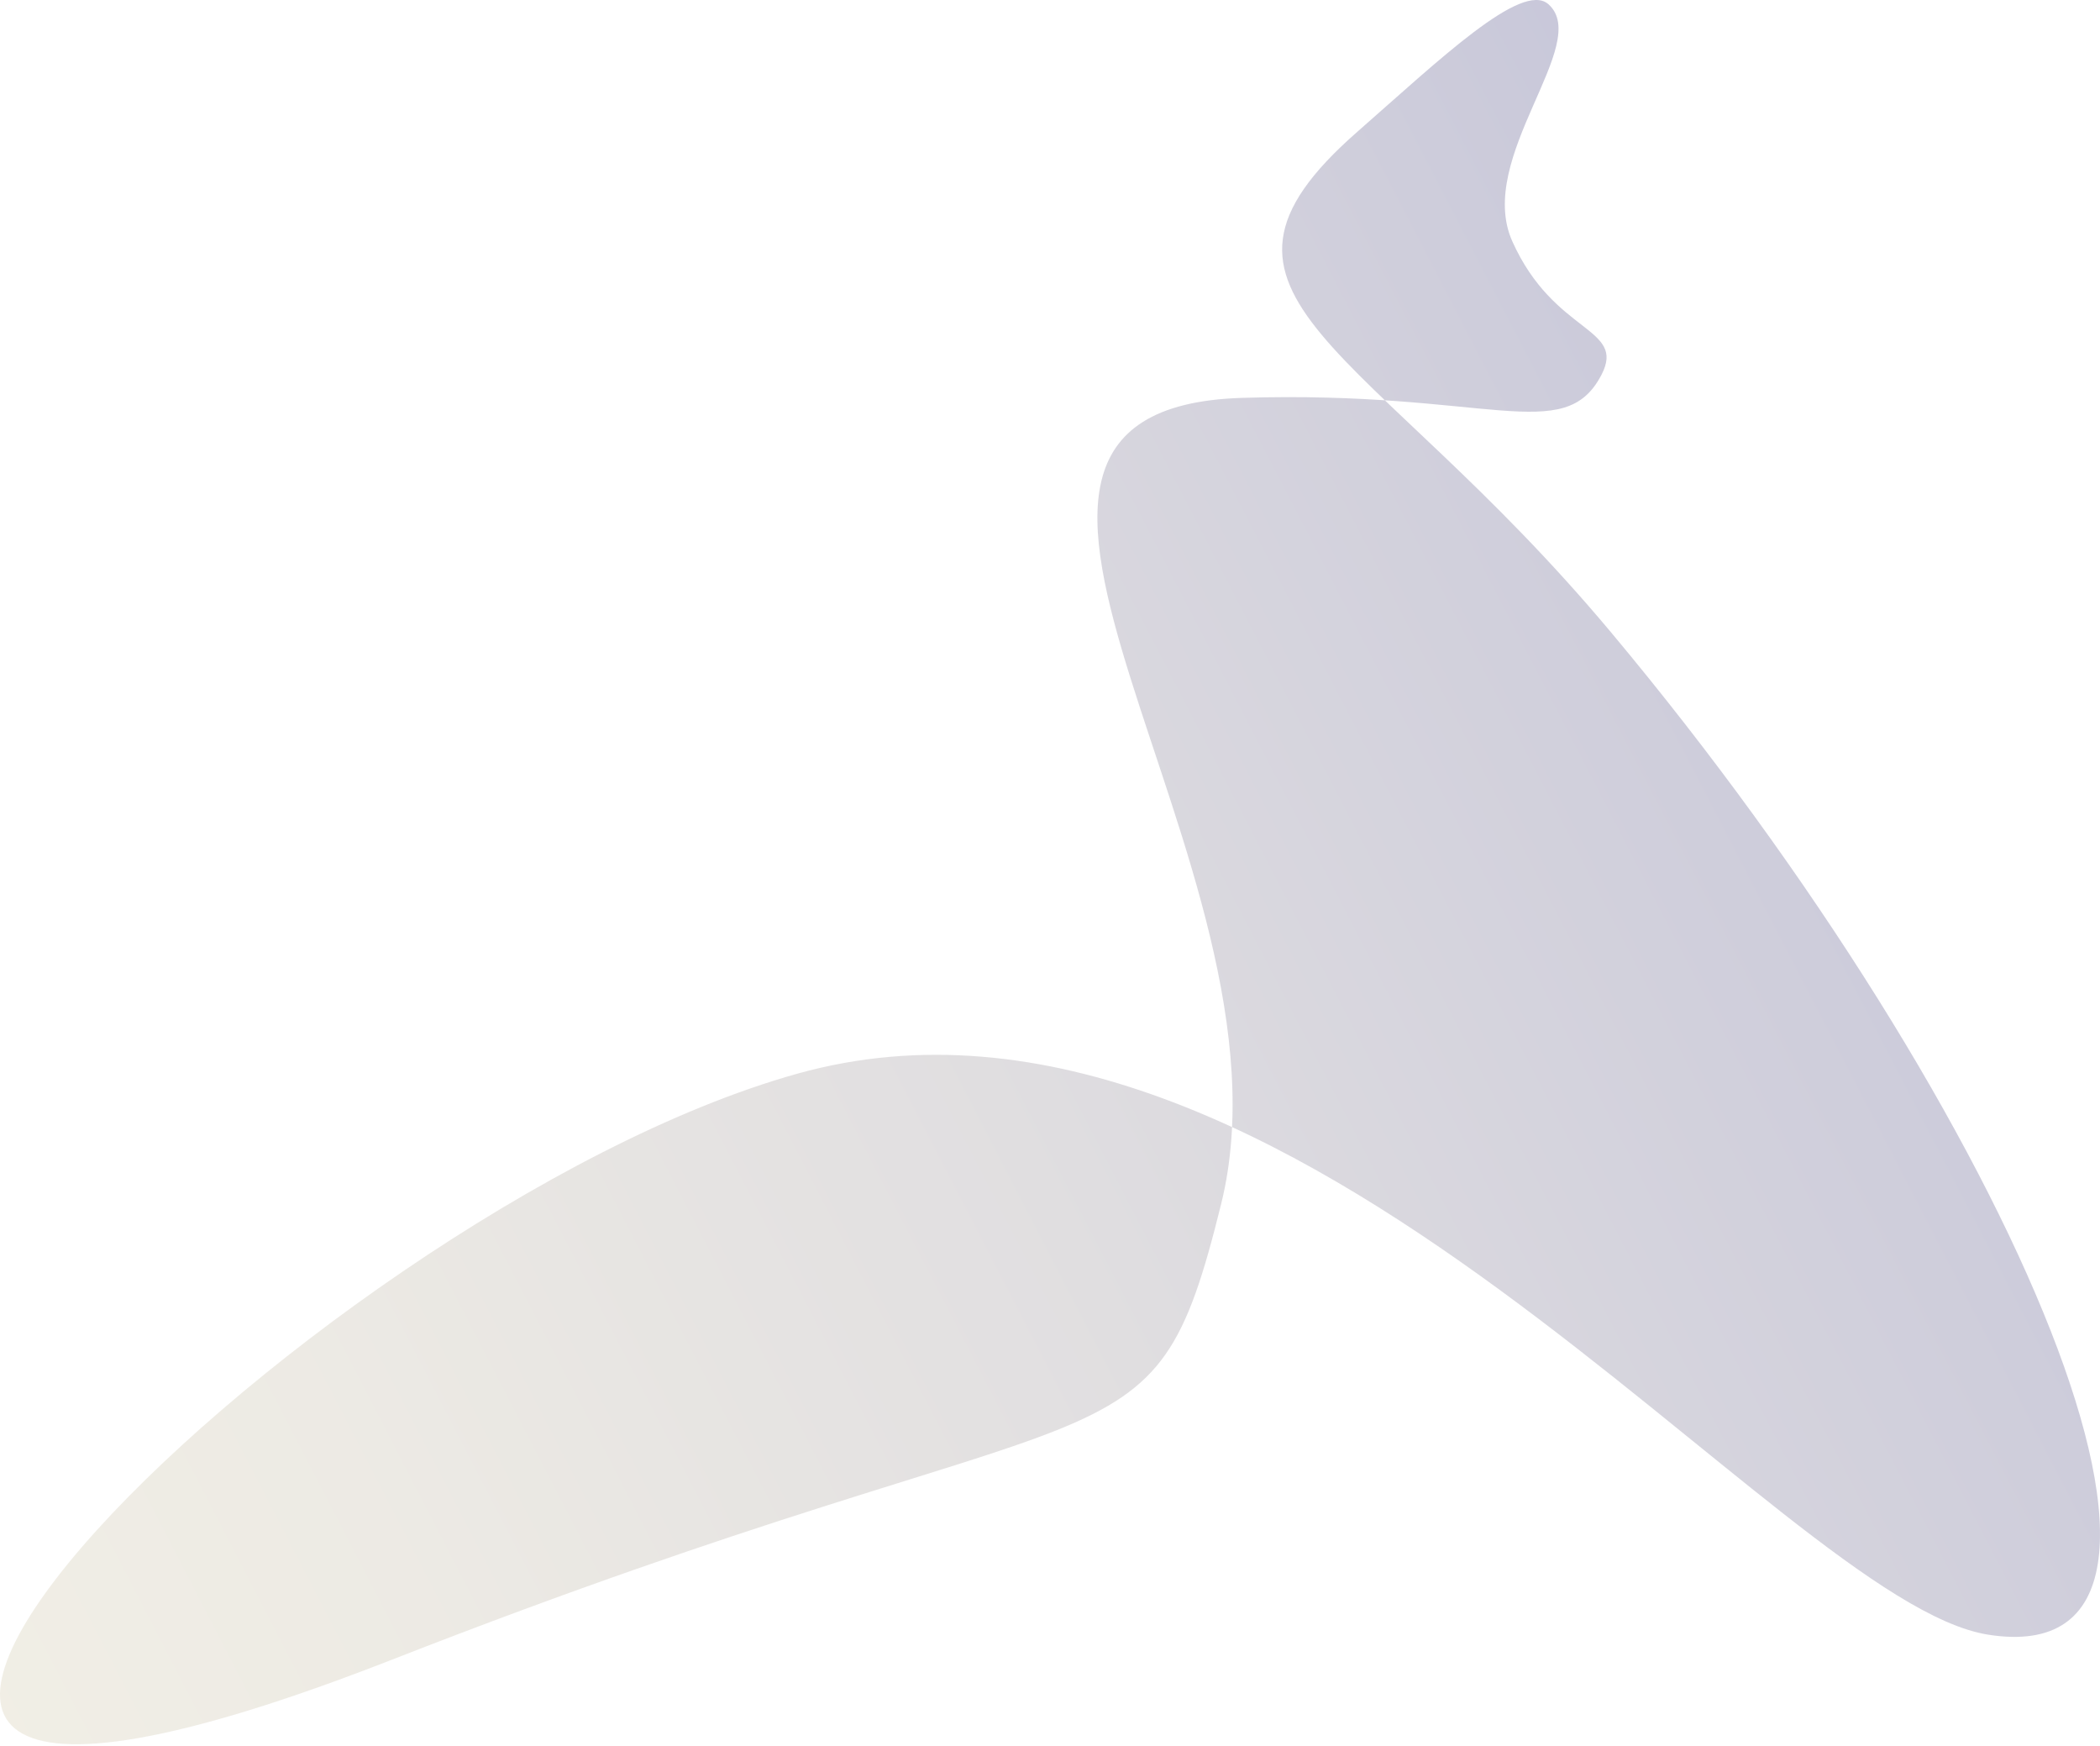 <svg id="Layer_1" data-name="Layer 1" xmlns="http://www.w3.org/2000/svg" xmlns:xlink="http://www.w3.org/1999/xlink" viewBox="0 0 800 665">
  <defs>
    <style>
      .cls-1 {
        opacity: 0.5;
        fill: url(#Unbenannter_Verlauf_3);
      }
    </style>
    <linearGradient id="Unbenannter_Verlauf_3" data-name="Unbenannter Verlauf 3" x1="909.589" y1="192.445" x2="9.97" y2="658.077" gradientUnits="userSpaceOnUse">
      <stop offset="0" stop-color="#7b7bae"/>
      <stop offset="0.015" stop-color="#7b7bae"/>
      <stop offset="0.269" stop-color="#9e9cb8"/>
      <stop offset="0.585" stop-color="#c4c0c3"/>
      <stop offset="0.84" stop-color="#dbd6ca"/>
      <stop offset="1" stop-color="#e3decc"/>
    </linearGradient>
  </defs>
  <path class="cls-1" d="M613.675,240.764C767.935,425.11,858.216,638.506,757.404,622.562c-79.885-12.634-265.131-266.312-453.639-213.656C115.254,461.562-182.409,761.81,149.421,632.045,429.399,522.558,438.443,566.756,465.218,458.464c31.874-128.909-126.671-302.695,7.888-306.933,93.631-2.948,122.733,18.547,136.959-8.746,9.552-18.328-17.96-15.255-33.945-50.87-14.28-31.814,30.631-75.339,13.753-90.305-10.134-8.985-41.685,21.322-72.815,48.6-72.028,63.118,3.663,79.472,96.616,190.553"/>
</svg>
